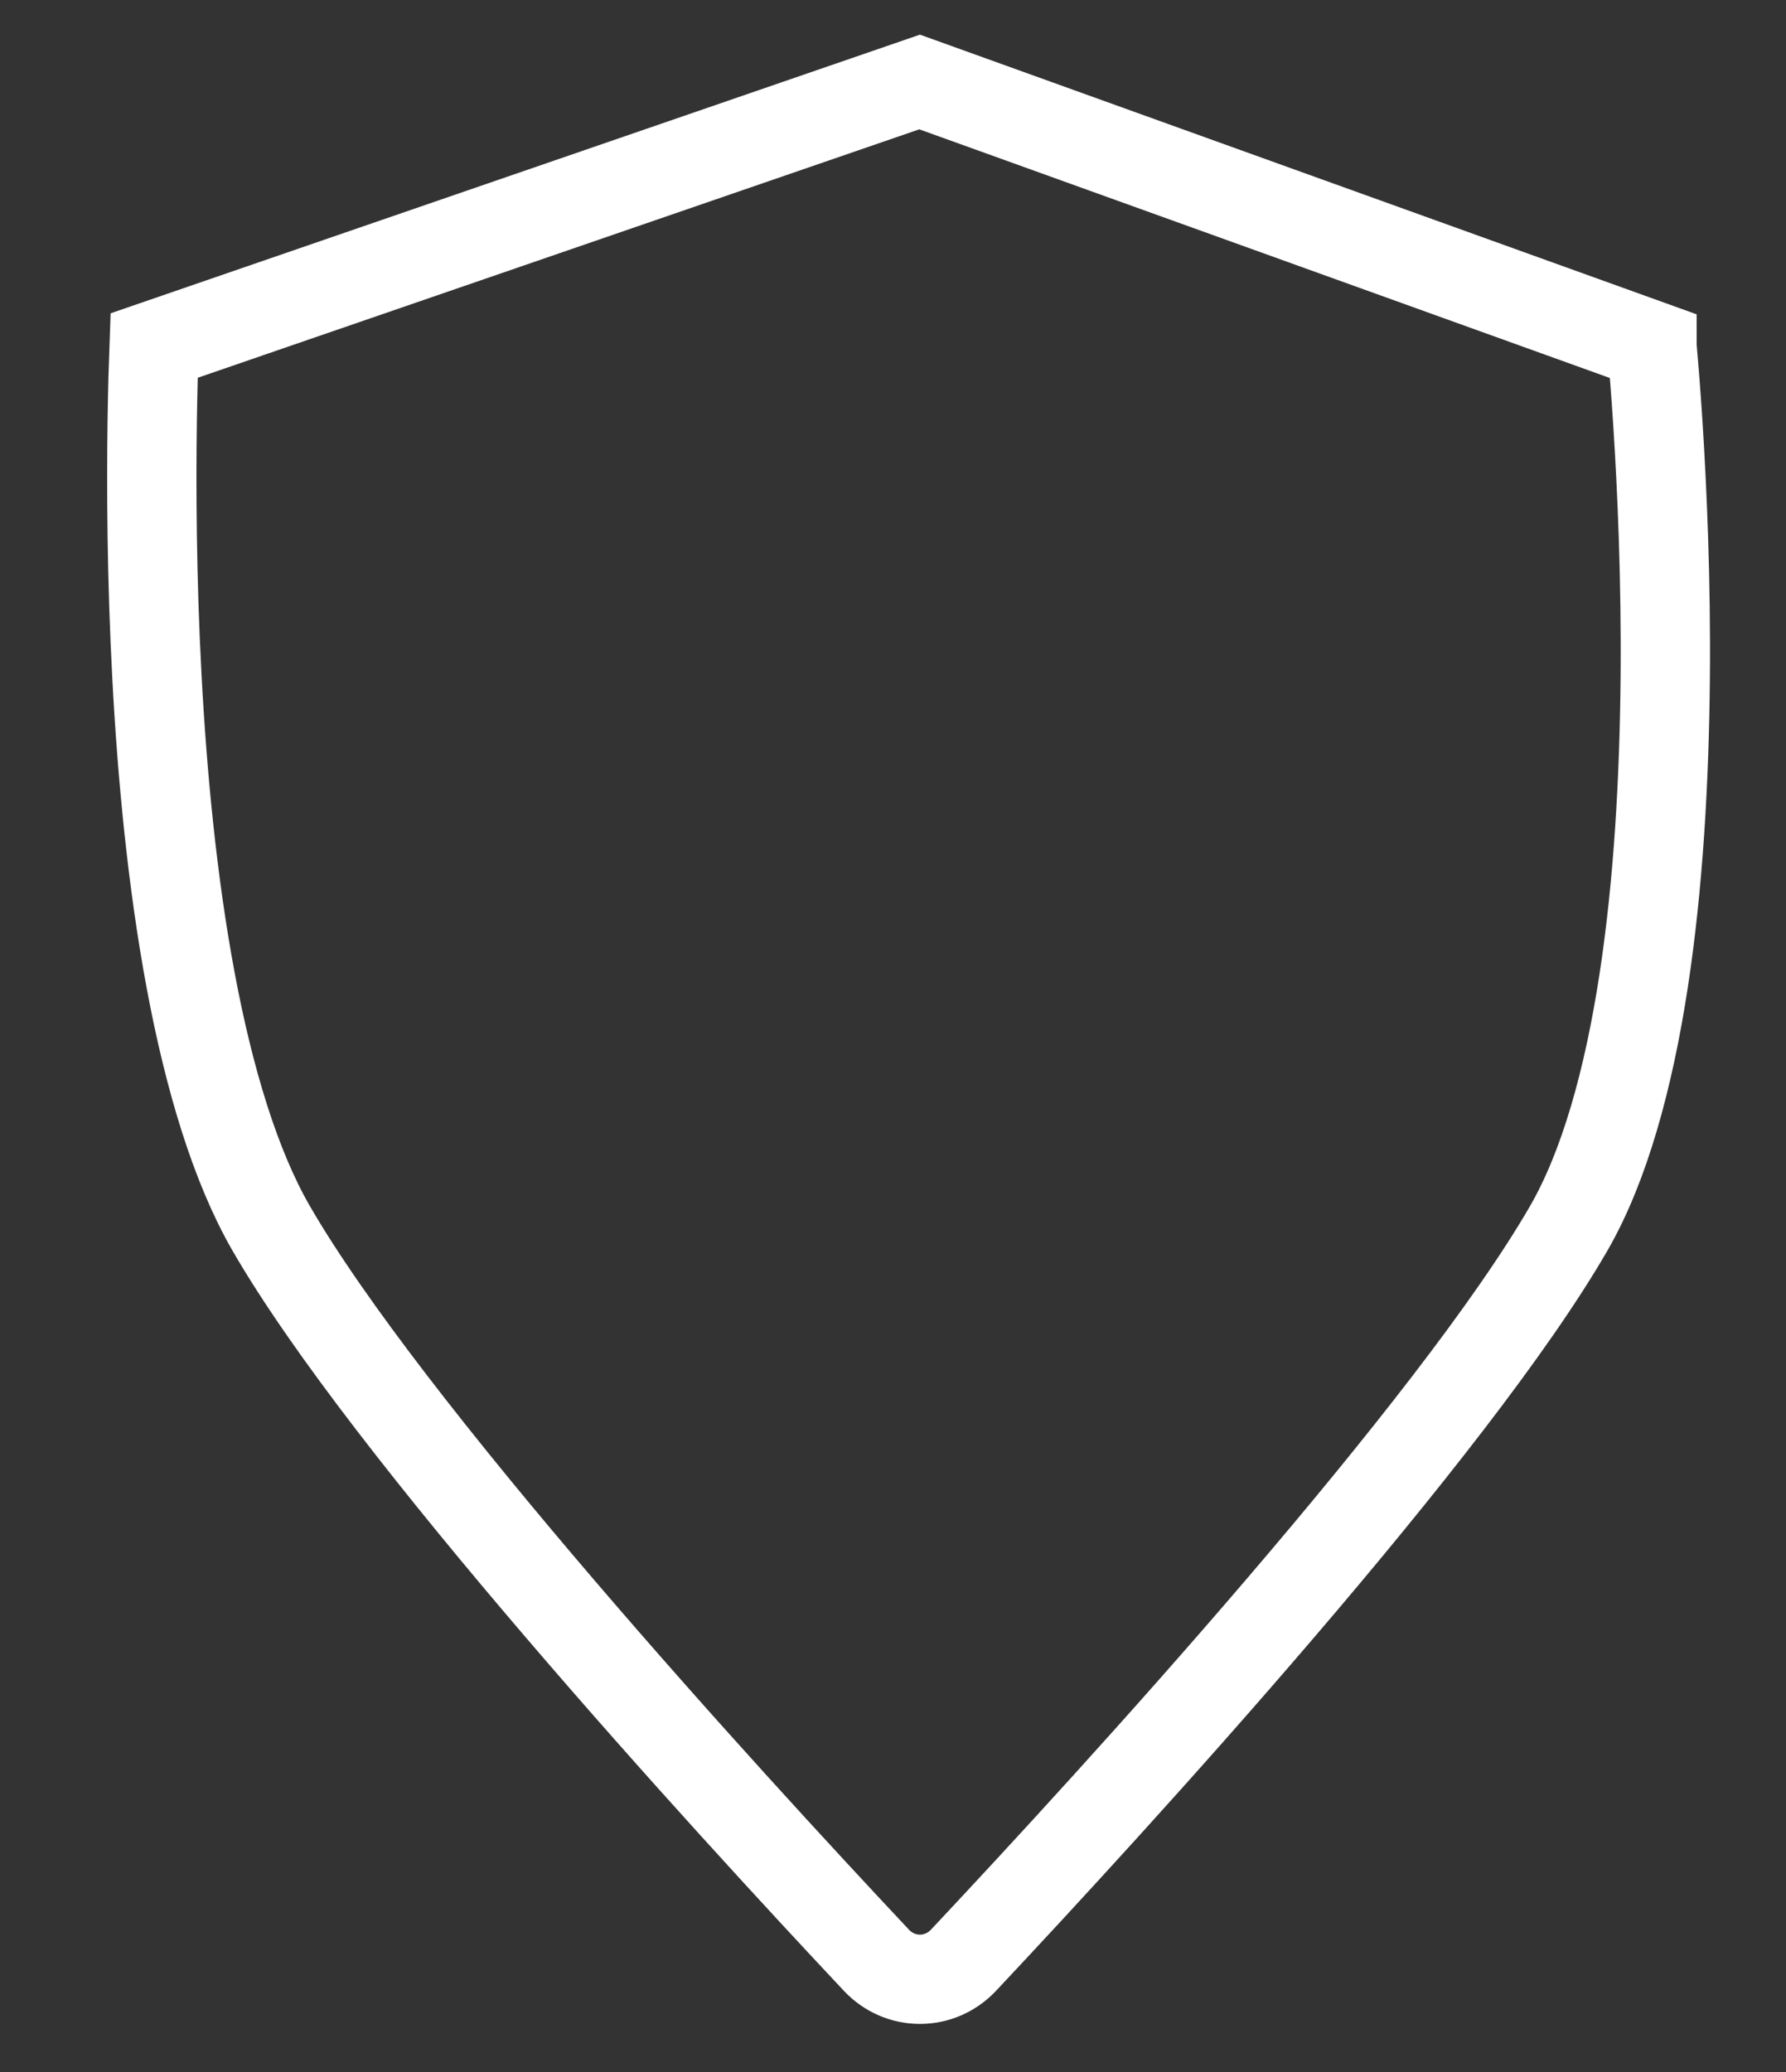 <?xml version="1.0" encoding="UTF-8"?>
<svg xmlns="http://www.w3.org/2000/svg" width="50" height="58" viewBox="0 0 50 58" fill="none">
  <rect x="0" y="0" width="50" height="58" fill="#333333" stroke="none"/>
  <path d="M4.314 9.673L25.745 2.295L46.248 9.677C46.248 9.682 46.248 9.687 46.249 9.692C46.294 10.205 46.355 10.95 46.414 11.868C46.532 13.707 46.644 16.235 46.619 18.996C46.594 21.761 46.433 24.735 46.012 27.474C45.587 30.234 44.914 32.655 43.922 34.376C42.317 37.159 39.177 41.124 35.847 45.014C32.537 48.883 29.106 52.601 26.974 54.871C26.306 55.582 25.203 55.582 24.535 54.871C22.403 52.601 18.972 48.883 15.662 45.014C12.332 41.124 9.192 37.159 7.587 34.376C6.586 32.638 5.852 30.201 5.336 27.435C4.823 24.688 4.54 21.708 4.393 18.941C4.246 16.177 4.235 13.646 4.261 11.806C4.274 10.914 4.295 10.186 4.314 9.673Z" stroke="white" stroke-width="2.5"></path>
</svg>
